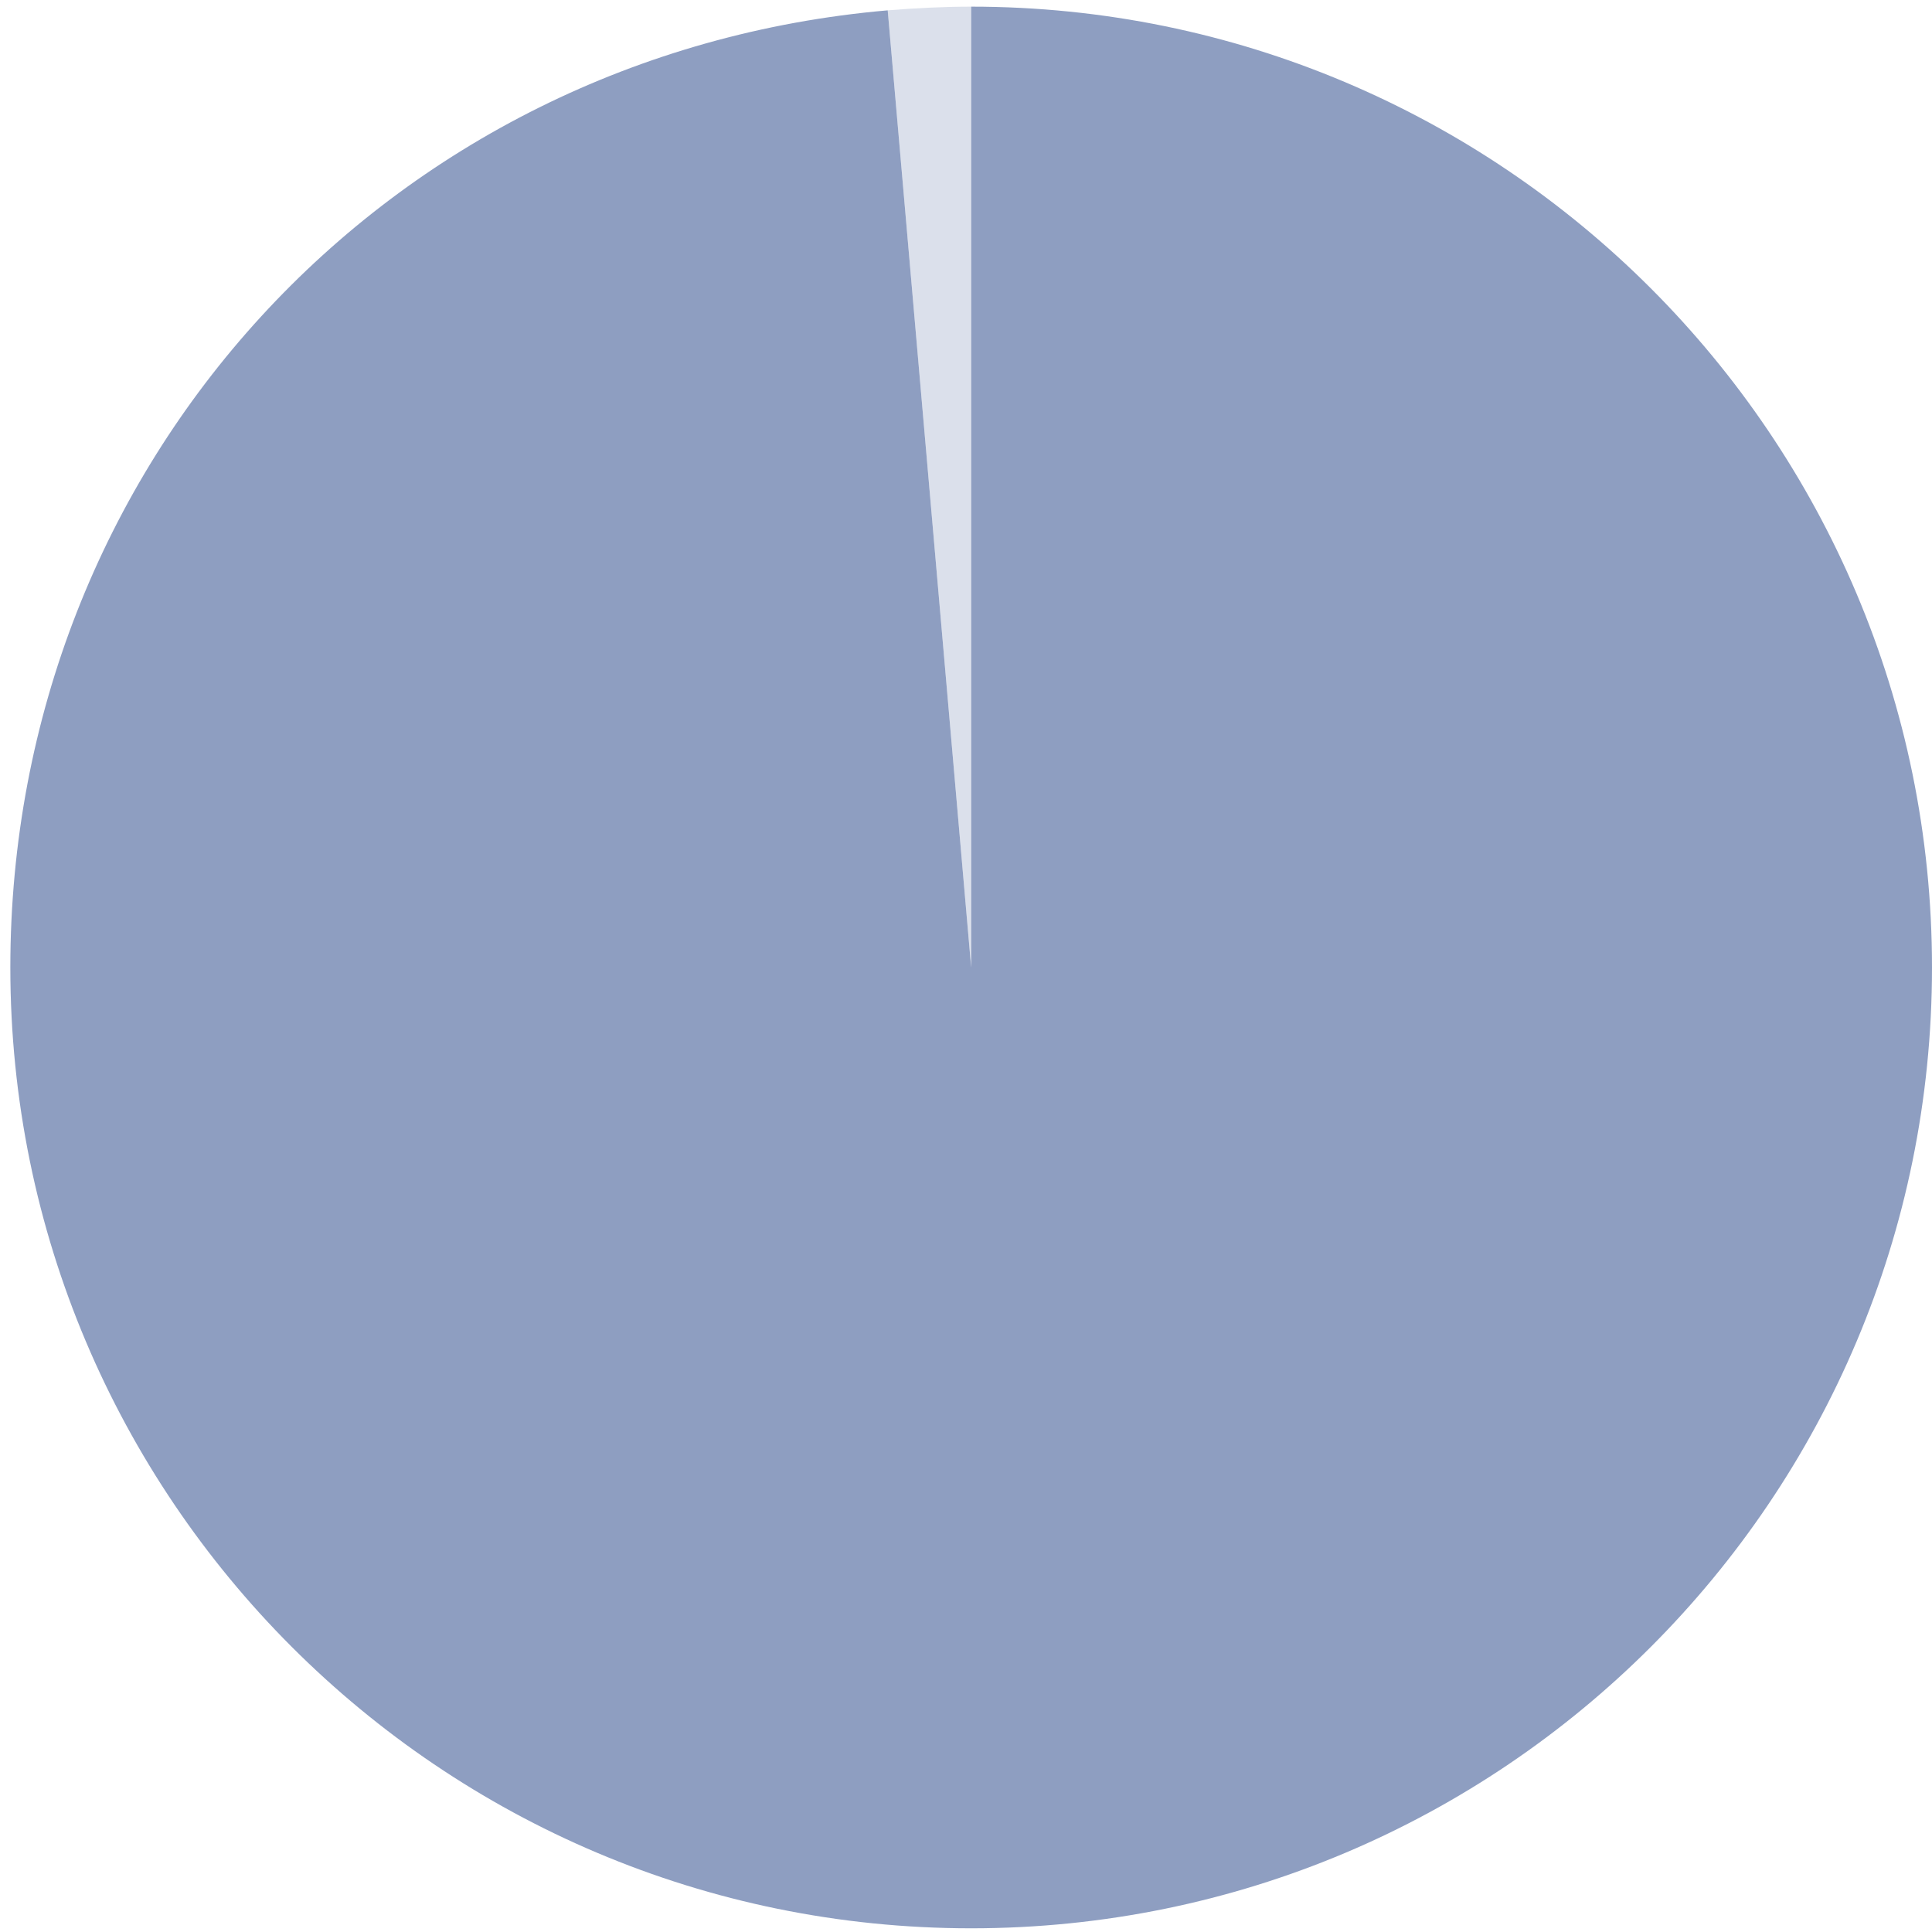 <svg xmlns="http://www.w3.org/2000/svg" viewBox="0 0 261.6 261.6" style="enable-background:new 0 0 261.6 261.6" xml:space="preserve"><path d="M131.5 131 120.2 1.4c3.7-.3 7.6-.5 11.3-.5V131z" style="fill:#dbe0eb"/><path d="M131.5 131V.9C203.3.9 261.6 59.1 261.6 131s-58.2 130.1-130.1 130.1S1.4 202.8 1.4 131C1.4 62.9 52.3 7.3 120.2 1.4L131.5 131z" style="fill:#8e9ec1"/></svg>